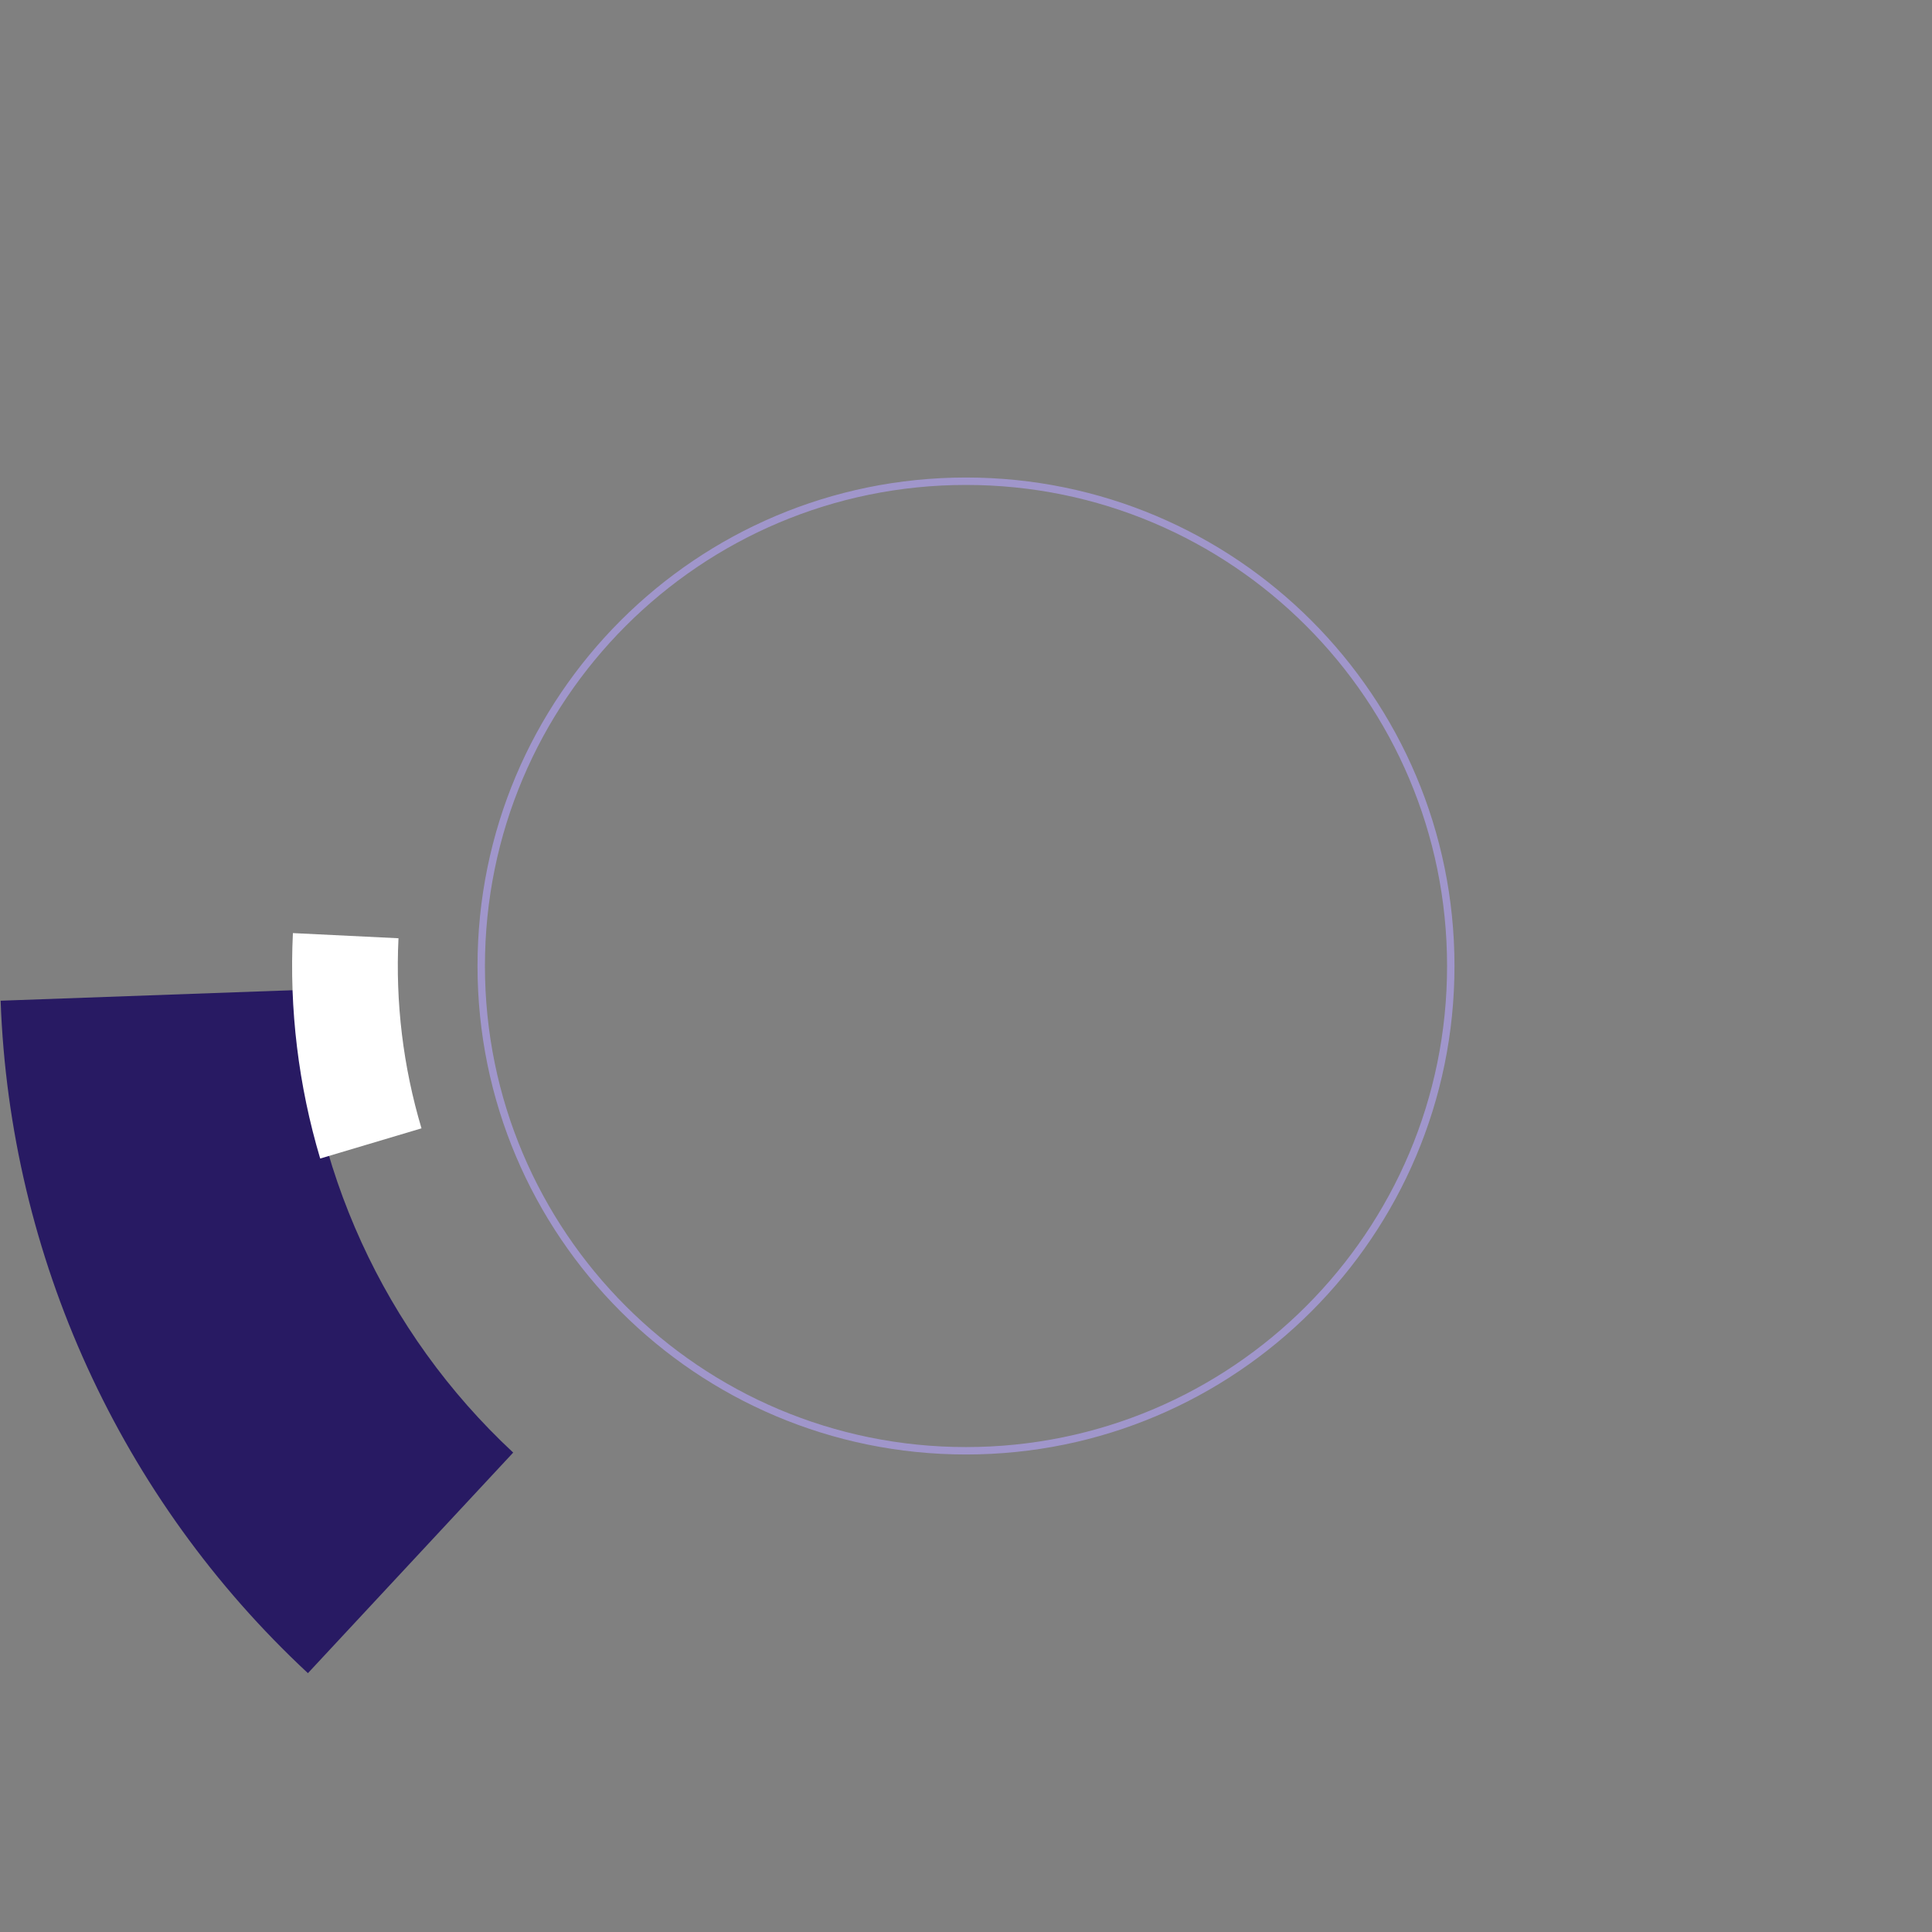 <?xml version="1.0" encoding="UTF-8"?> <svg xmlns="http://www.w3.org/2000/svg" width="2553" height="2553" viewBox="0 0 2553 2553" fill="none"><rect x="0" y="0" width="2553" height="2553" fill="#808080" stroke="none"/> <path d="M406.894 2210.97C159.056 1980.34 12.989 1660.7 0.824 1322.37L398.735 1308.06C407.105 1540.86 507.611 1760.8 678.143 1919.49L406.894 2210.97Z" fill="#281A63"></path> <path d="M387.062 1233.02C382.143 1333.65 394.335 1434.38 423.12 1530.93L556.974 1491.02C532.705 1409.61 522.425 1324.68 526.572 1239.84L387.062 1233.02Z" fill="white"></path> <path d="M1922 1276.5C1922 1633 1633 1922 1276.5 1922C920 1922 631 1633 631 1276.5C631 920 920 631 1276.5 631C1633 631 1922 920 1922 1276.5ZM640.805 1276.5C640.805 1627.58 925.415 1912.2 1276.5 1912.2C1627.58 1912.2 1912.2 1627.58 1912.2 1276.5C1912.2 925.415 1627.58 640.805 1276.5 640.805C925.415 640.805 640.805 925.415 640.805 1276.5Z" fill="#A096CB"></path> </svg> 